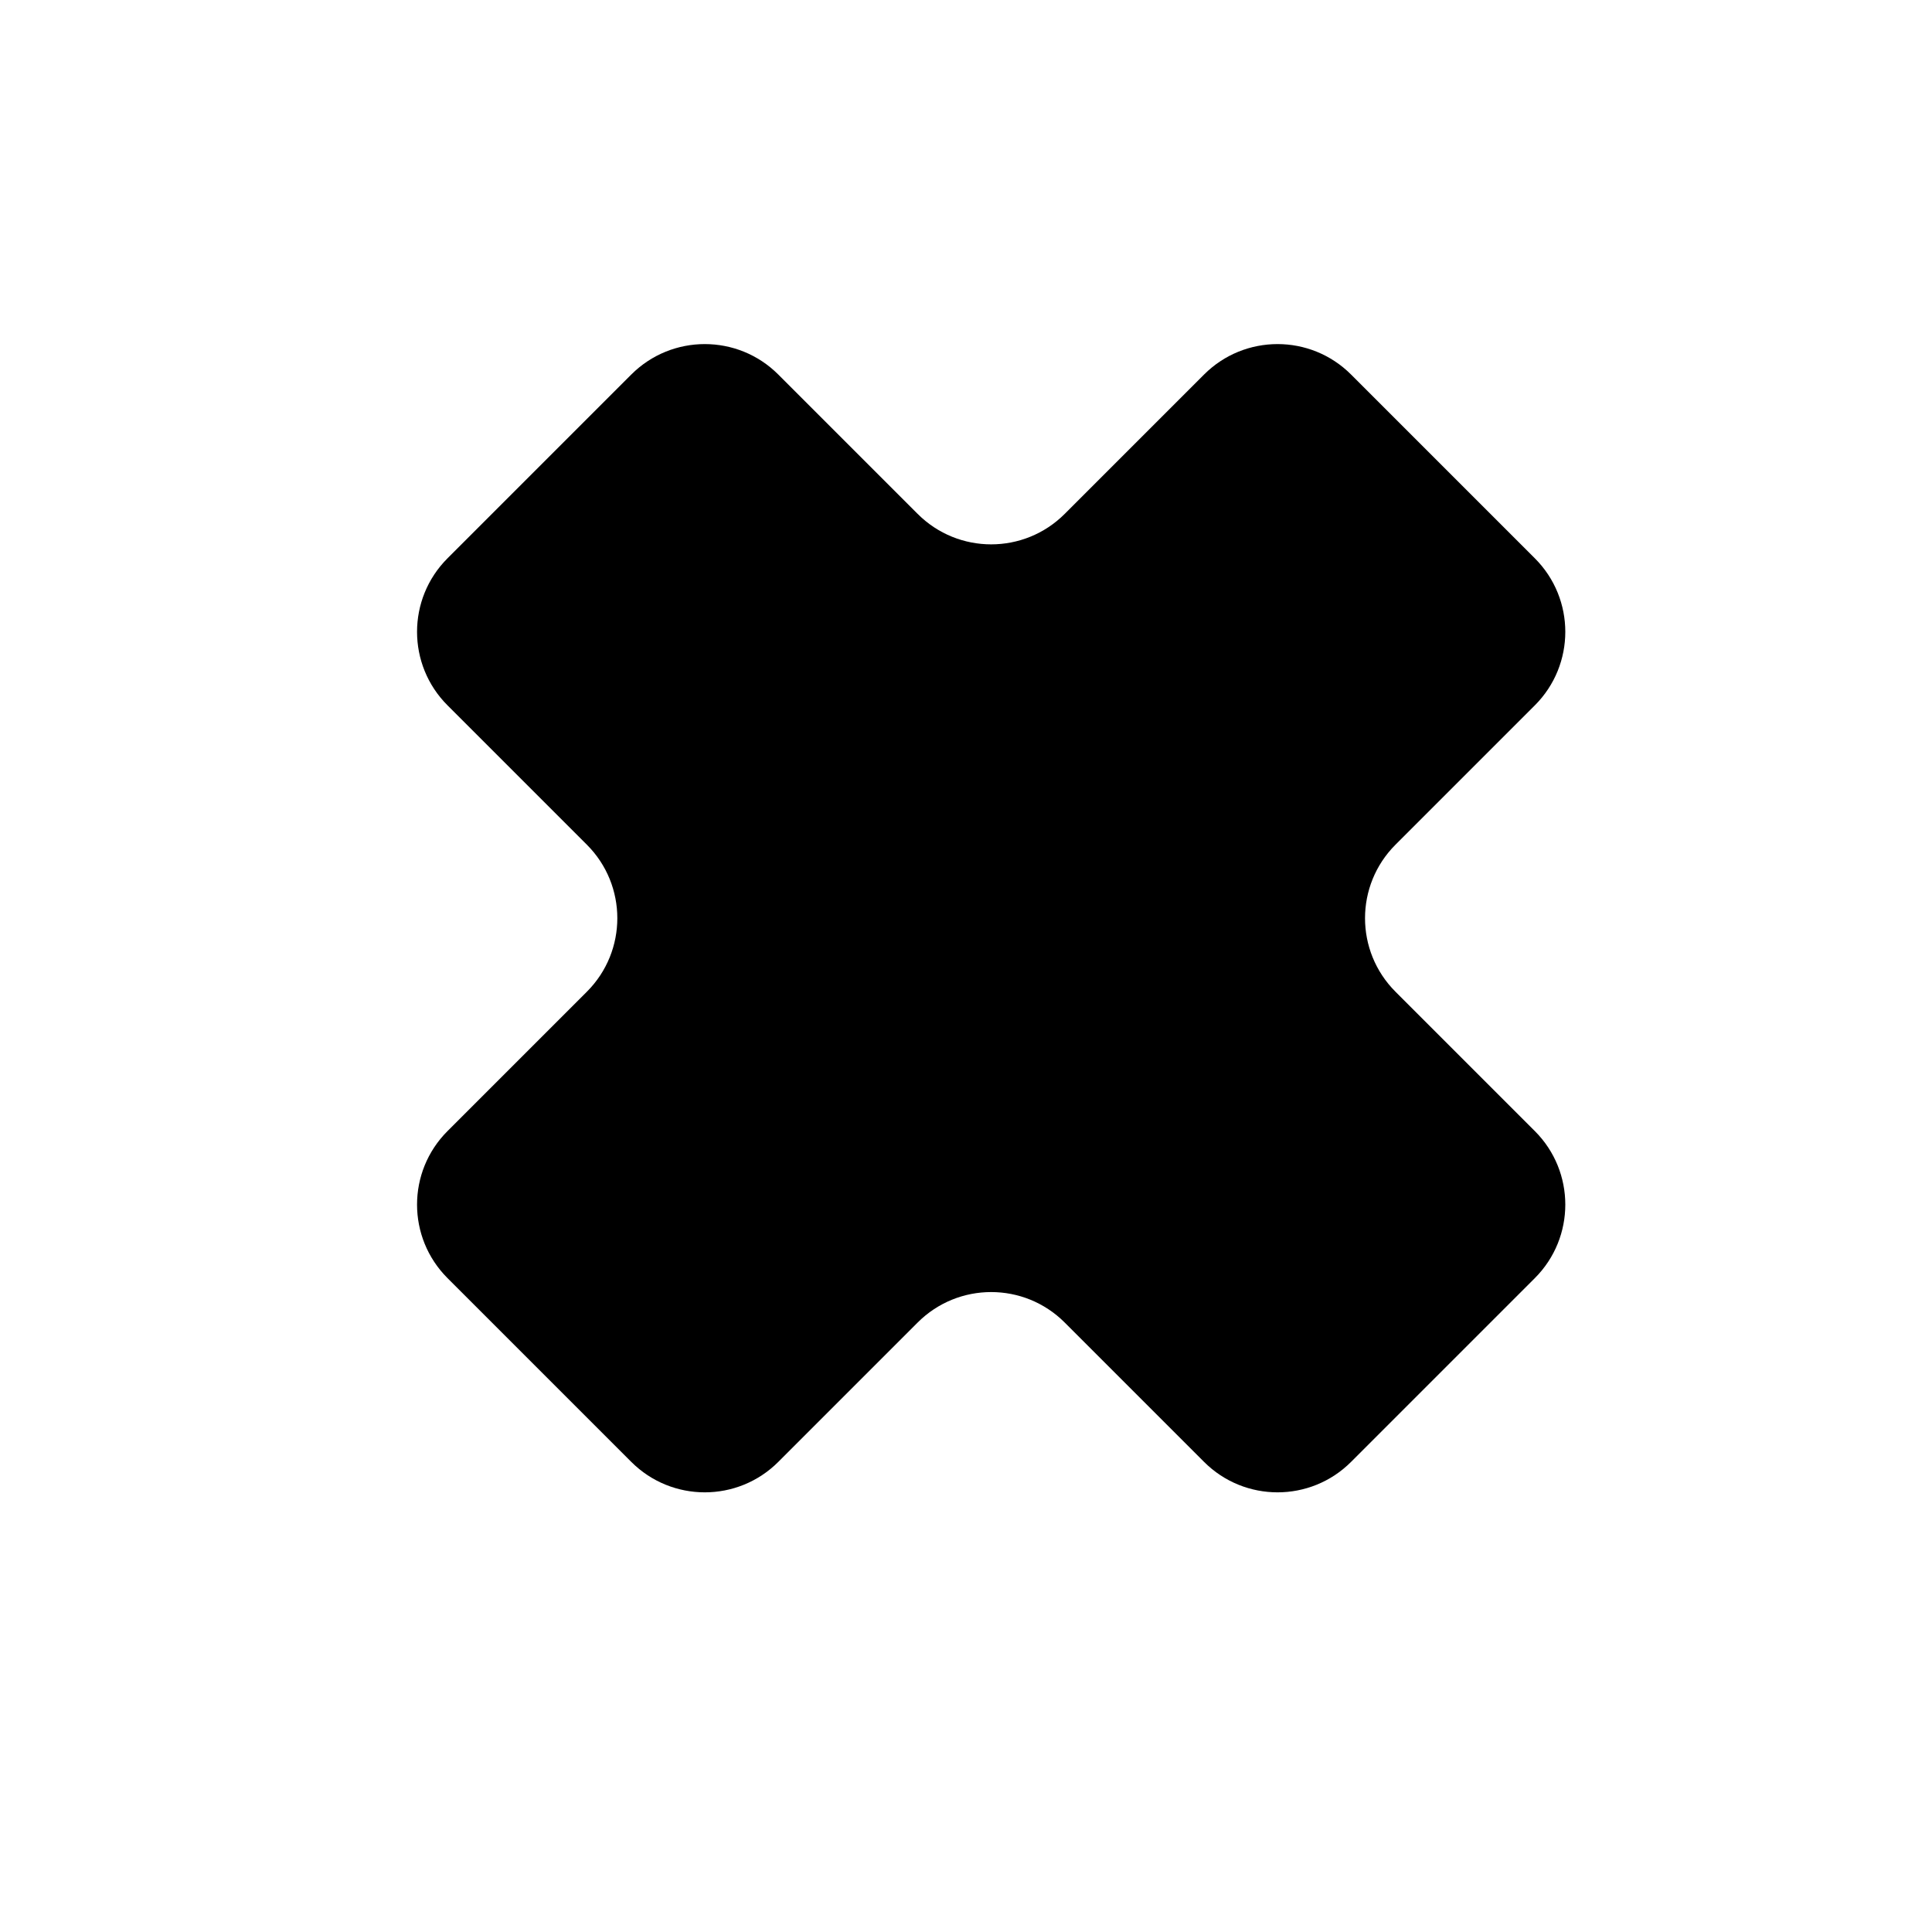 <?xml version="1.0" encoding="utf-8"?>
<!-- Generator: Adobe Illustrator 17.0.0, SVG Export Plug-In . SVG Version: 6.00 Build 0)  -->
<!DOCTYPE svg PUBLIC "-//W3C//DTD SVG 1.1//EN" "http://www.w3.org/Graphics/SVG/1.1/DTD/svg11.dtd">
<svg version="1.1" id="Capa_1" xmlns="http://www.w3.org/2000/svg" xmlns:xlink="http://www.w3.org/1999/xlink" x="0px" y="0px"
	 width="64px" height="64px" viewBox="0 0 64 64" enable-background="new 0 0 64 64" xml:space="preserve">
<path d="M50.844,37.469l-4.617-4.617c-1.345-1.345-1.345-3.525,0-4.87l4.617-4.617c1.345-1.345,1.345-3.525,0-4.87l-6.088-6.088
	c-1.345-1.345-3.525-1.345-4.87,0l-4.617,4.617c-1.345,1.345-3.525,1.345-4.87,0l-4.617-4.617c-1.345-1.345-3.525-1.345-4.87,0
	l-6.088,6.088c-1.345,1.345-1.345,3.525,0,4.87l4.617,4.617c1.345,1.345,1.345,3.525,0,4.87l-4.617,4.617
	c-1.345,1.345-1.345,3.525,0,4.87l6.088,6.088c1.345,1.345,3.525,1.345,4.87,0l4.617-4.617c1.345-1.345,3.525-1.345,4.87,0
	l4.617,4.617c1.345,1.345,3.525,1.345,4.87,0l6.088-6.088C52.189,40.994,52.189,38.814,50.844,37.469z"/>
</svg>
